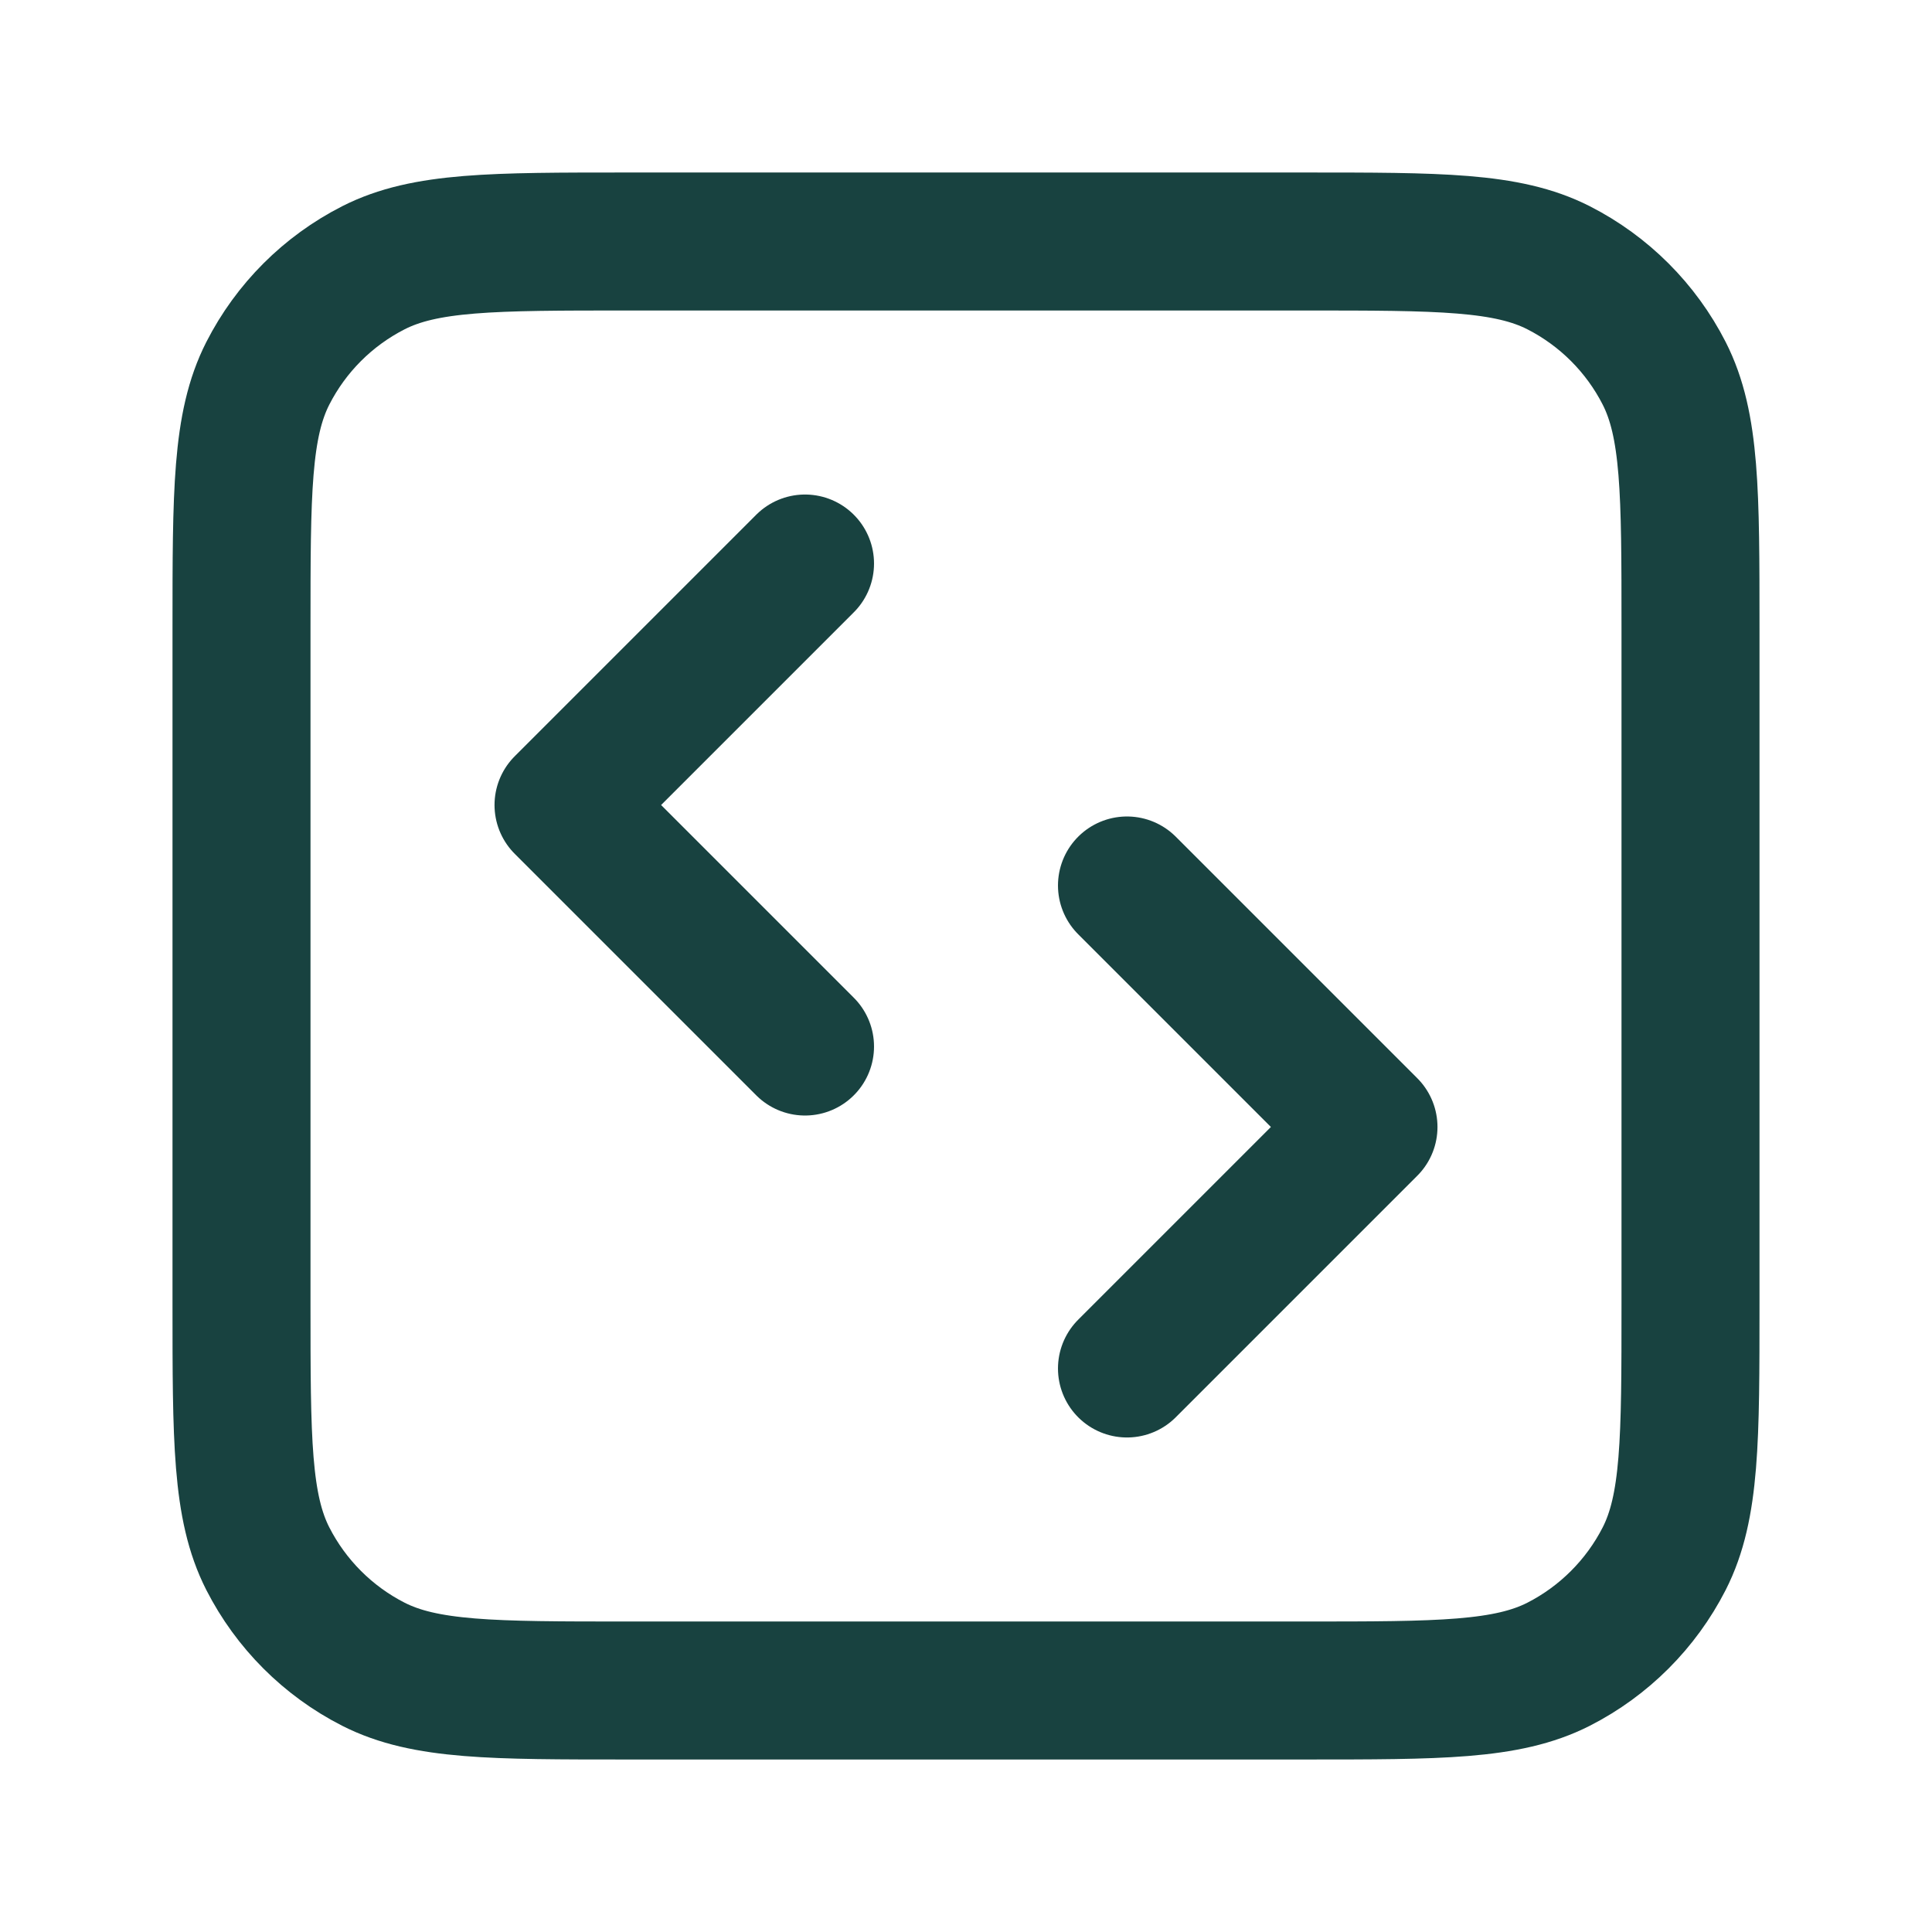 <svg xmlns="http://www.w3.org/2000/svg" width="28" height="28" viewBox="0 0 28 28" fill="none"><g id="code-square-02"><path id="Icon" d="M16.333 19.833L19.833 16.333L16.333 12.833M11.667 8.167L8.167 11.667L11.667 15.167M9.1 24.5H18.9C20.86 24.5 21.84 24.5 22.589 24.119C23.247 23.783 23.783 23.247 24.119 22.589C24.5 21.84 24.5 20.86 24.5 18.9V9.1C24.5 7.14 24.5 6.16 24.119 5.411C23.783 4.752 23.247 4.217 22.589 3.881C21.84 3.5 20.86 3.5 18.9 3.5H9.1C7.14 3.5 6.16 3.5 5.411 3.881C4.752 4.217 4.217 4.752 3.881 5.411C3.5 6.16 3.5 7.14 3.5 9.1V18.9C3.5 20.86 3.5 21.84 3.881 22.589C4.217 23.247 4.752 23.783 5.411 24.119C6.16 24.5 7.14 24.5 9.1 24.5Z" stroke="#184240" stroke-width="2" stroke-linecap="round" stroke-linejoin="round"></path></g></svg>